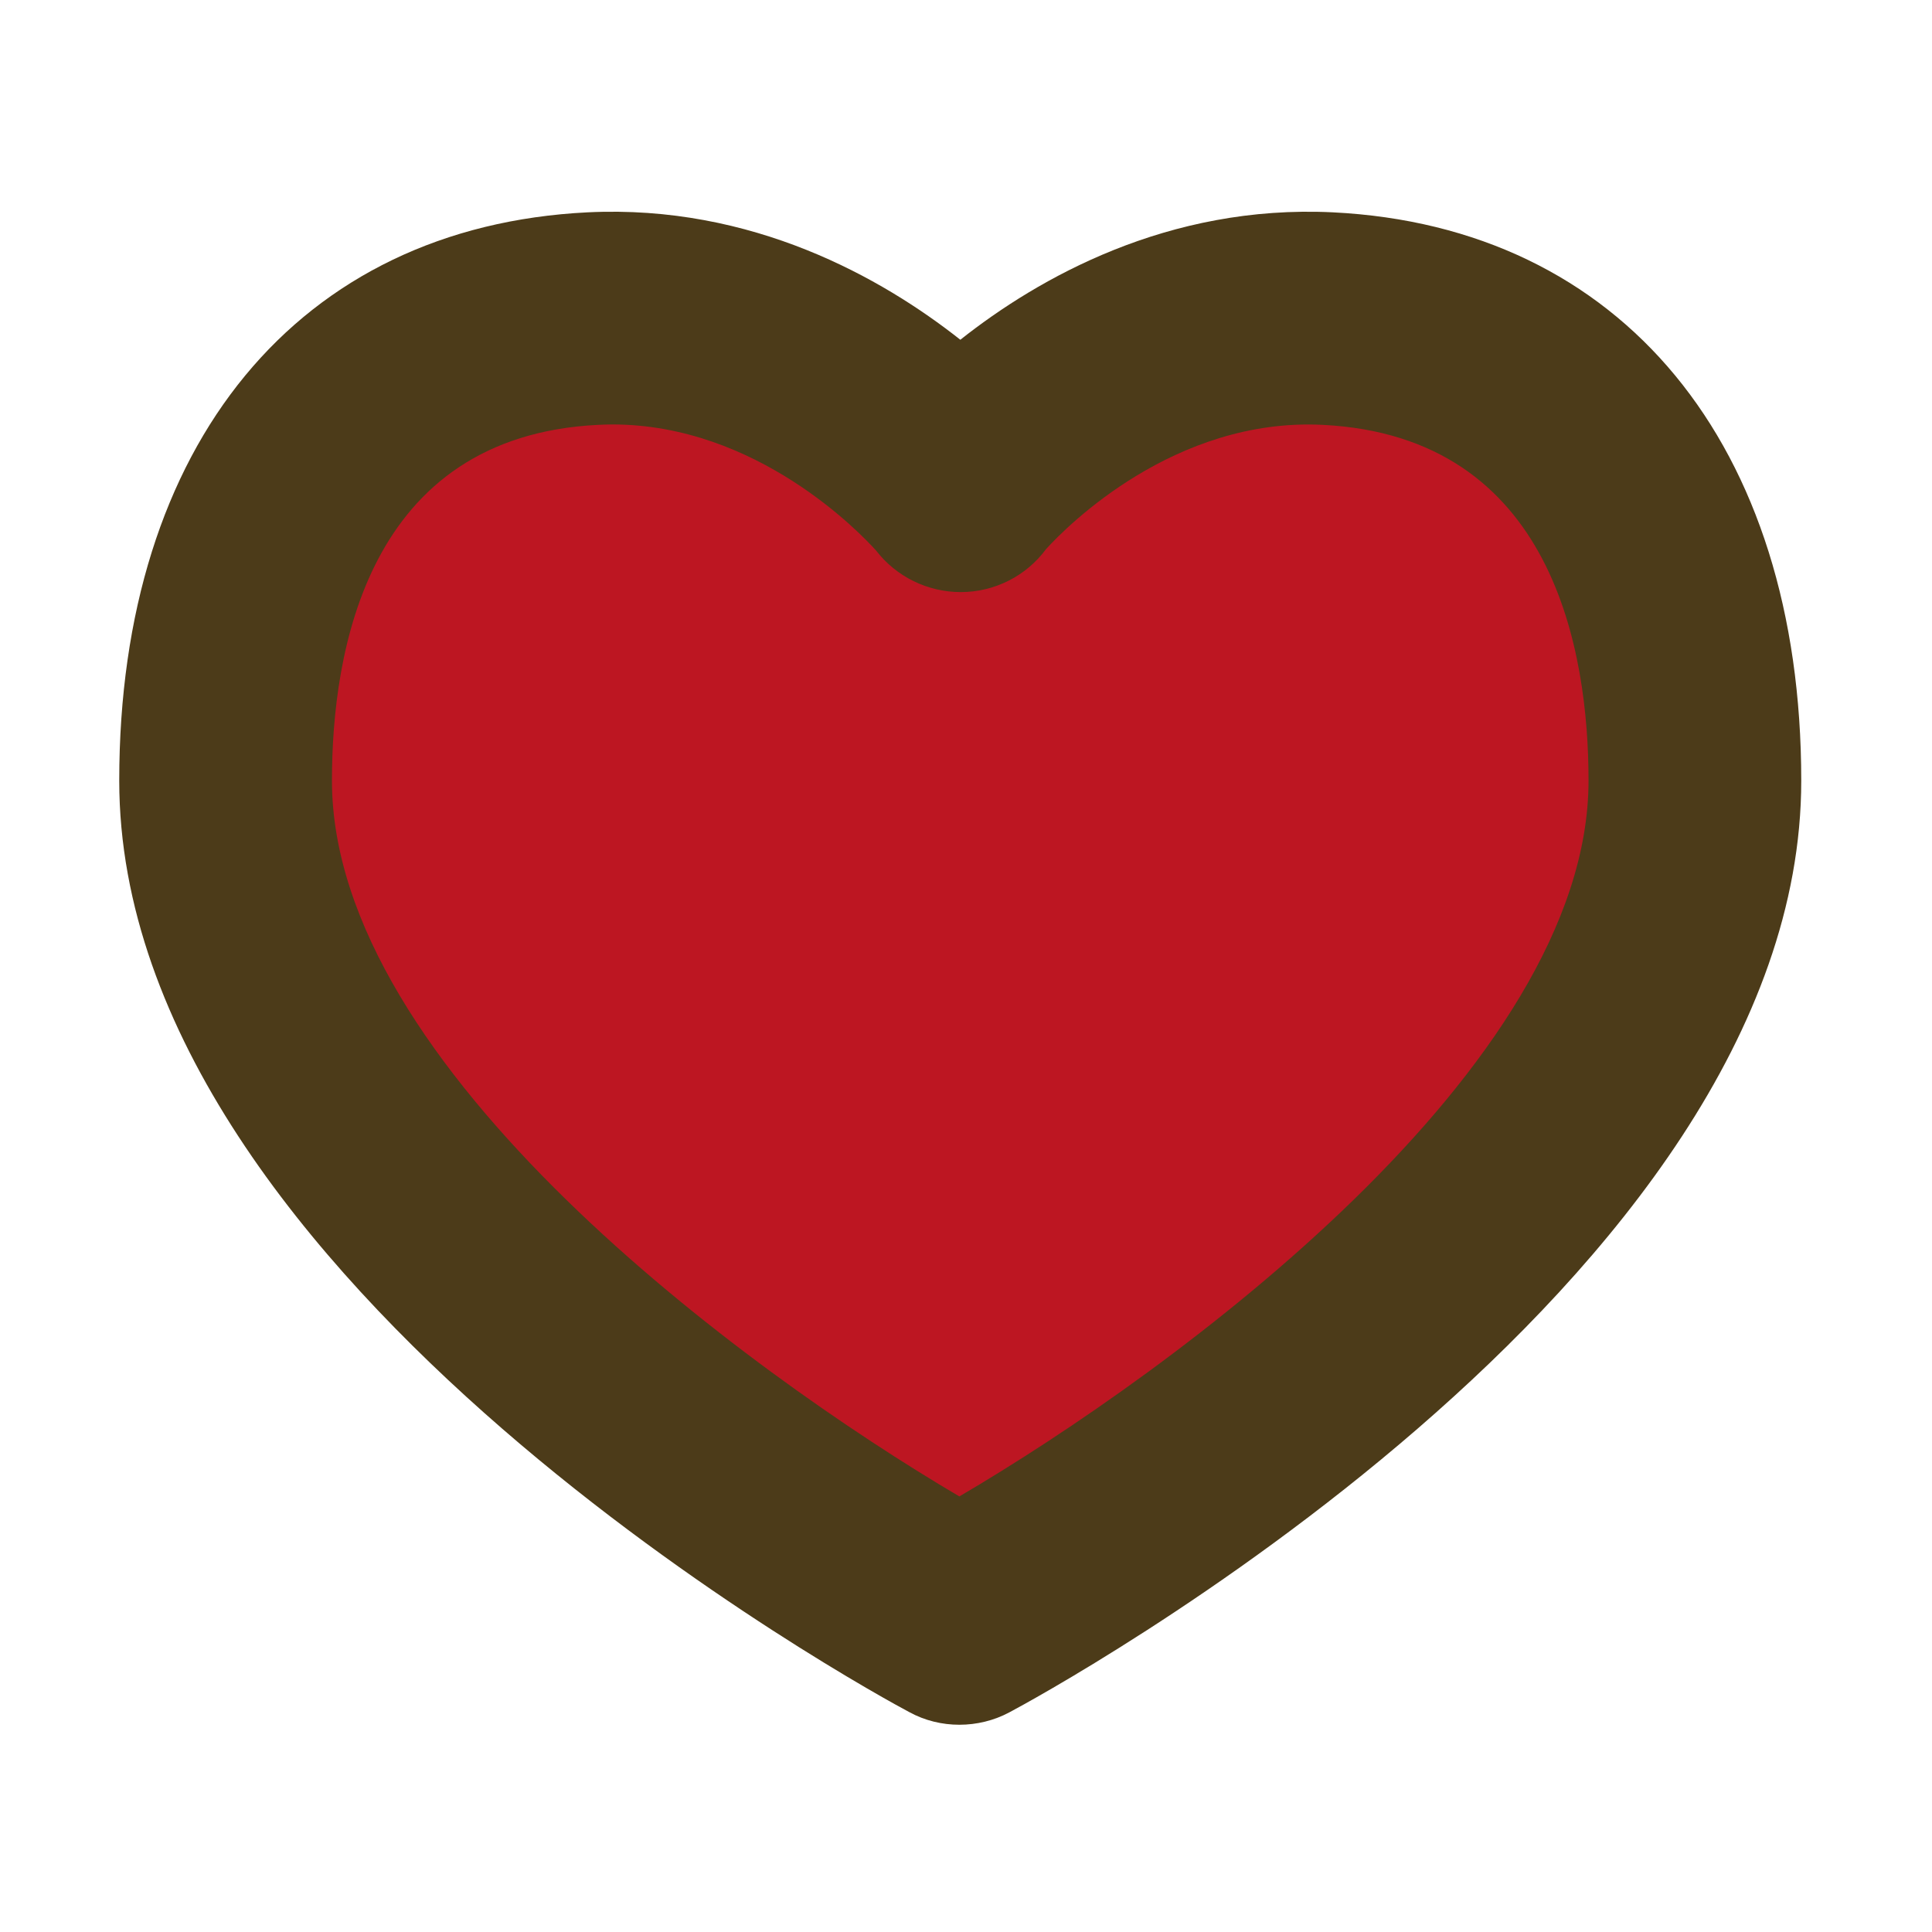 <?xml version="1.0" encoding="UTF-8"?> <!-- Generator: Adobe Illustrator 25.0.1, SVG Export Plug-In . SVG Version: 6.00 Build 0) --> <svg xmlns="http://www.w3.org/2000/svg" xmlns:xlink="http://www.w3.org/1999/xlink" id="Camada_1" x="0px" y="0px" viewBox="0 0 99 99" style="enable-background:new 0 0 99 99;" xml:space="preserve"> <style type="text/css"> .st0{fill:#FFE000;} .st1{fill:#B0DFF8;} .st2{fill:#4C3B19;} .st3{fill:#BD1622;} .st4{fill:#413717;} .st5{fill:#F05E5B;} .st6{clip-path:url(#SVGID_2_);} .st7{fill:#FFFFFF;} .st8{clip-path:url(#SVGID_4_);} .st9{fill:#F3F1F2;} .st10{opacity:0.6;} .st11{clip-path:url(#SVGID_6_);} .st12{fill:#F17488;} .st13{clip-path:url(#SVGID_8_);} .st14{clip-path:url(#SVGID_10_);} .st15{clip-path:url(#SVGID_12_);} .st16{fill:#80D1EC;} .st17{clip-path:url(#SVGID_14_);} .st18{clip-path:url(#SVGID_16_);} .st19{fill:#FFE7CE;} .st20{fill:#FFBCB1;} .st21{fill:#BE80A8;} .st22{fill:#8D679D;} .st23{fill:#4C3B19;stroke:#4C3B19;stroke-miterlimit:10;} </style> <g> <g> <path class="st3" d="M49.16,82.94c0,0-37.6-20.12-37.6-42.93c0-14.26,7.14-23.1,18.82-23.67c11.41-0.56,18.83,8.55,18.83,8.55 H49.2c0,0,7.42-9.11,18.82-8.55C79.72,16.9,86.85,25.74,86.85,40C86.85,62.82,49.16,82.94,49.16,82.94"></path> </g> <g> <path class="st2" d="M49.16,88.38c-0.88,0-1.77-0.21-2.57-0.65C44.94,86.86,6.11,65.78,6.11,40c0-17.24,9.2-28.39,24.01-29.12 c8.43-0.41,15.09,3.37,19.09,6.53c3.99-3.16,10.64-6.94,19.08-6.53C83.09,11.61,92.3,22.76,92.3,40 c0,25.79-38.91,46.86-40.57,47.74C50.93,88.17,50.04,88.38,49.16,88.38z M31.38,21.75c-0.24,0-0.48,0.01-0.72,0.02 C18.78,22.35,17.01,33.44,17.01,40c0,14.73,21.24,30.26,32.15,36.68C60.1,70.27,81.4,54.73,81.4,40c0-6.56-1.77-17.65-13.64-18.23 c-7.57-0.37-13.09,5.19-14.16,6.37c-1.01,1.37-2.63,2.2-4.37,2.2c-1.71,0-3.31-0.8-4.33-2.12C44.09,27.32,38.78,21.75,31.38,21.75 z"></path> </g> </g> </svg> 